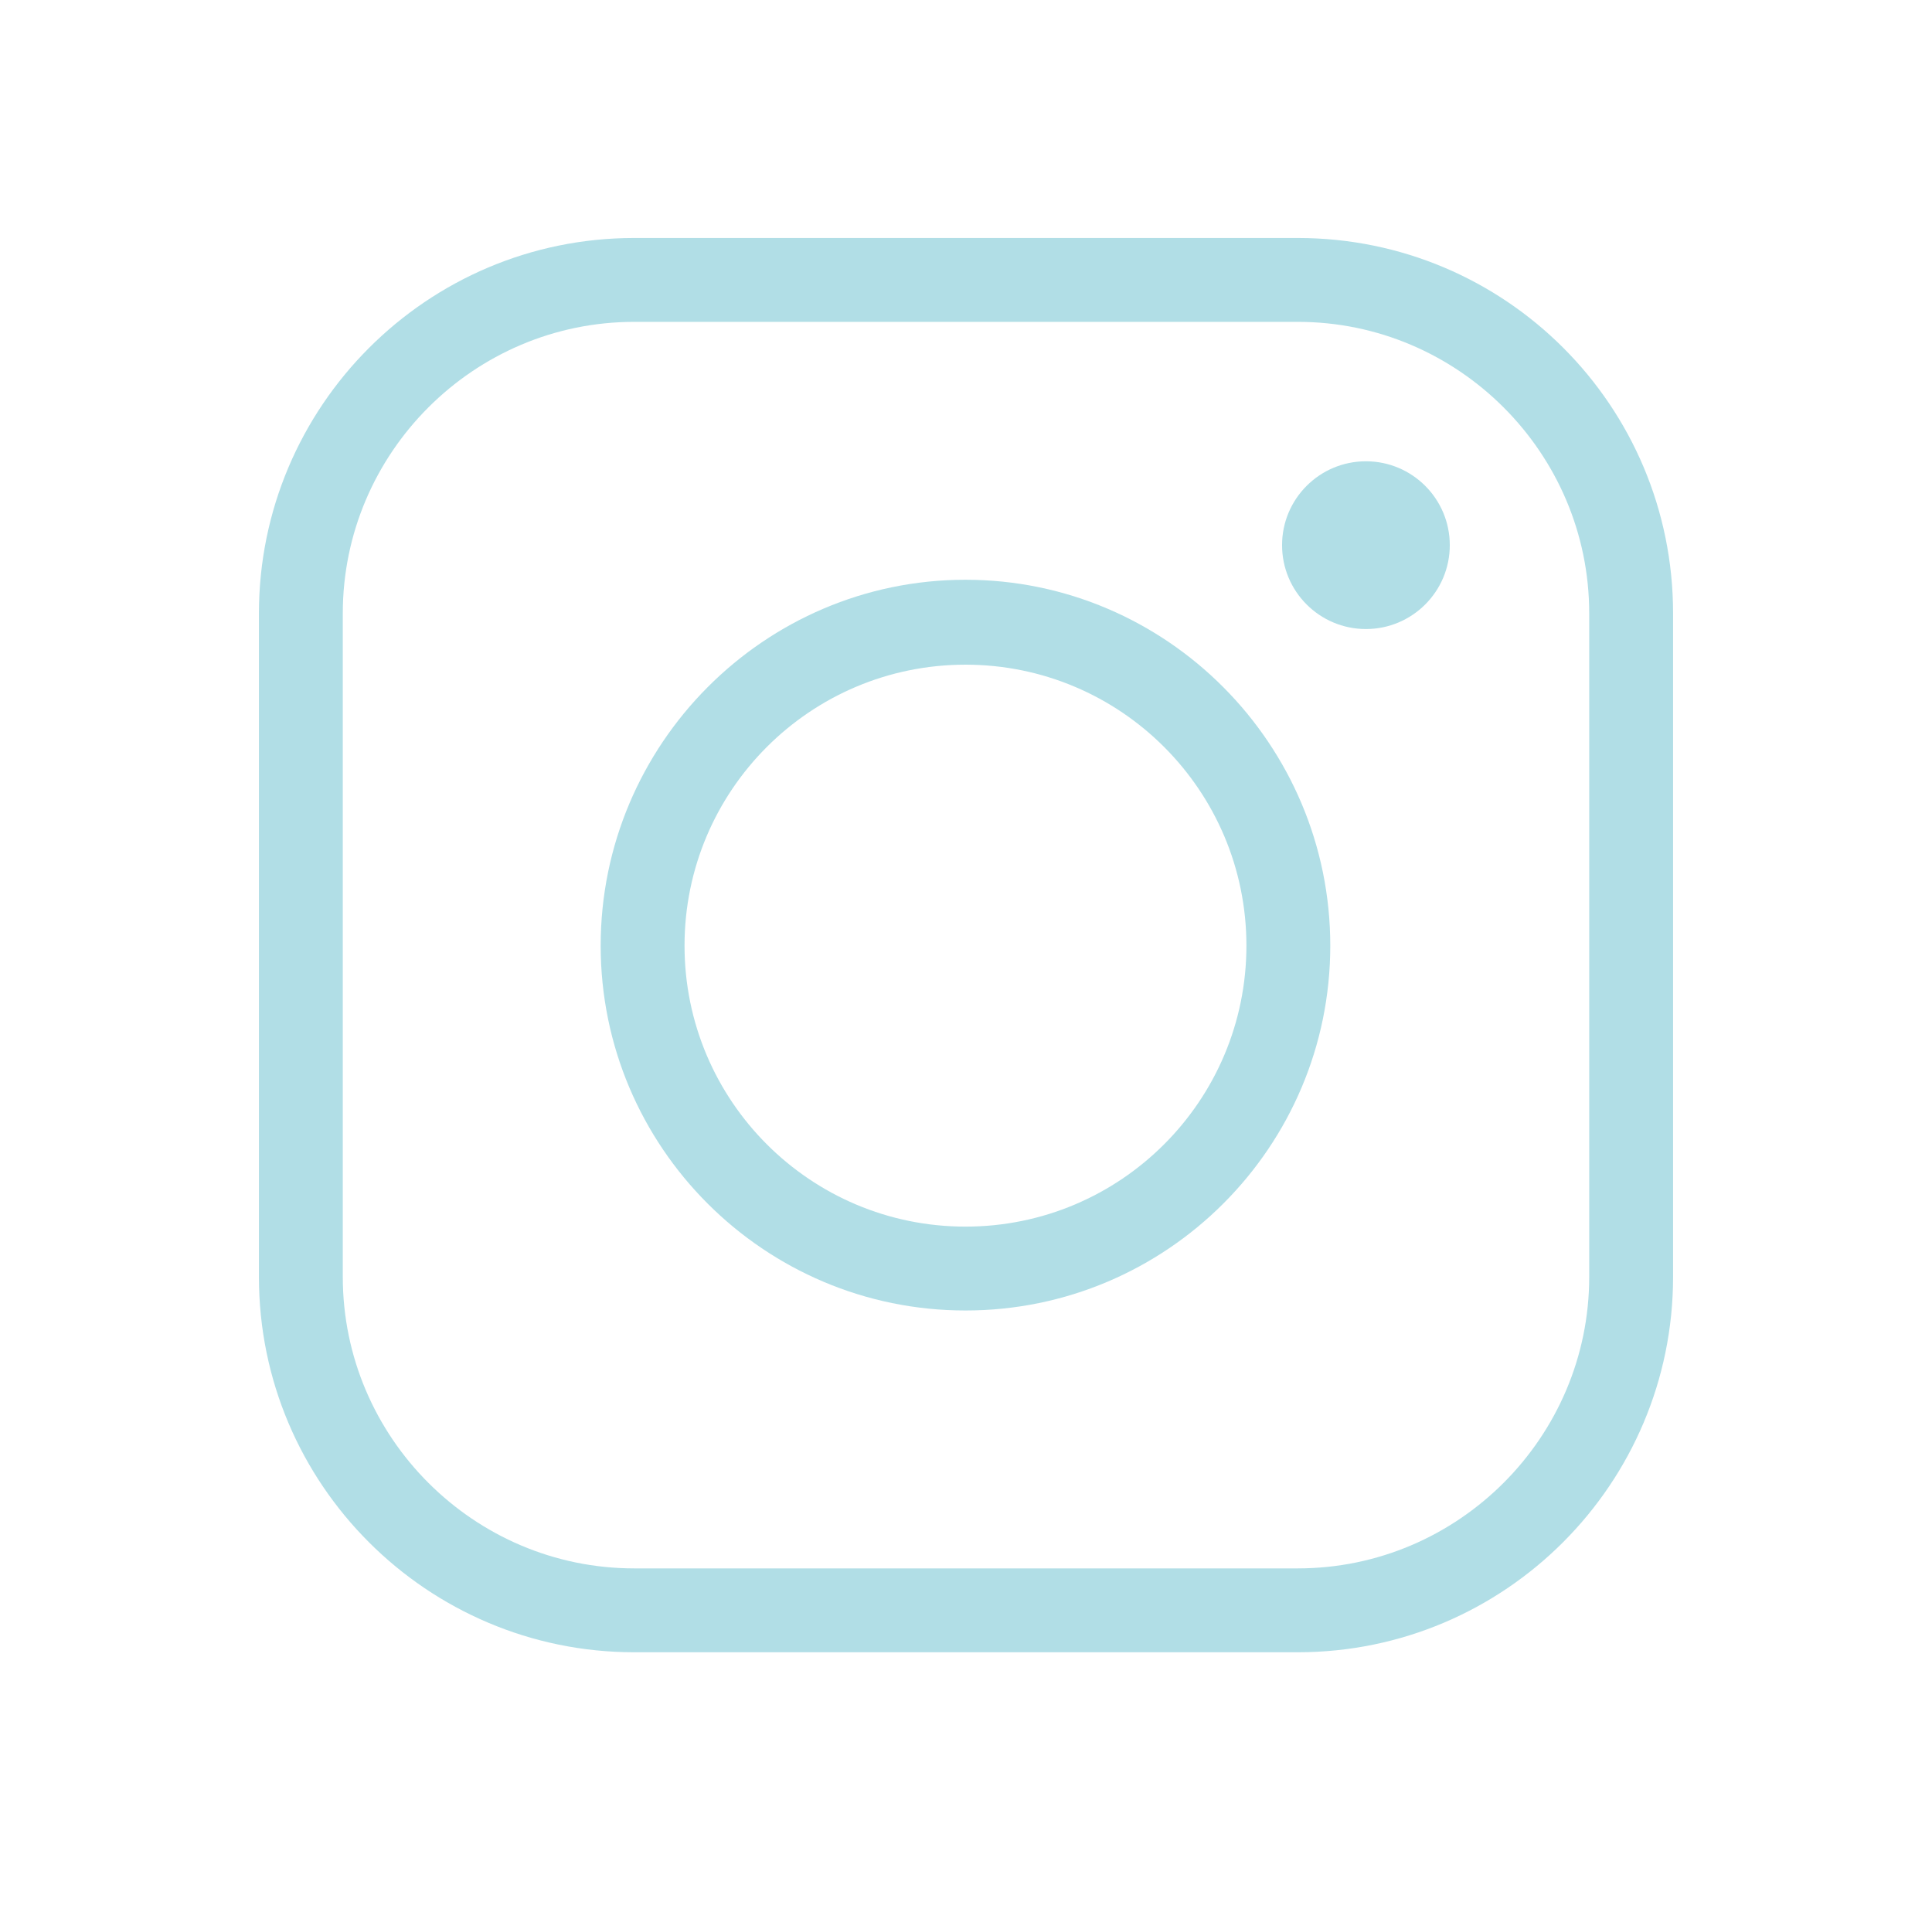 <?xml version="1.0" encoding="utf-8"?>
<!-- Generator: Adobe Illustrator 24.2.3, SVG Export Plug-In . SVG Version: 6.00 Build 0)  -->
<svg version="1.1" id="Layer_1" xmlns="http://www.w3.org/2000/svg" xmlns:xlink="http://www.w3.org/1999/xlink" x="0px" y="0px"
	 viewBox="0 0 184.3 183.7" style="enable-background:new 0 0 184.3 183.7;" xml:space="preserve">
<style type="text/css">
	.st0{fill:#B1DEE6;}
</style>
<g>
	<path class="st0" d="M123.8,22.7H60.5c-19.8,0-35.8,16.1-35.8,35.8v63.3c0,19.8,16.1,35.8,35.8,35.8h63.3
		c19.8,0,35.8-16.1,35.8-35.8V58.5C159.6,38.7,143.6,22.7,123.8,22.7z M151.6,121.8c0,15.3-12.5,27.8-27.8,27.8H60.5
		c-15.3,0-27.8-12.5-27.8-27.8V58.5c0-15.3,12.5-27.8,27.8-27.8h63.3c15.3,0,27.8,12.5,27.8,27.8V121.8z"/>
	<path class="st0" d="M92.1,55.3c-19.2,0-34.8,15.7-34.8,34.9S72.9,125,92.1,125s34.8-15.6,34.8-34.8S111.3,55.3,92.1,55.3z
		 M92.1,117c-14.8,0-26.8-12-26.8-26.8s12-26.8,26.8-26.8s26.8,12,26.8,26.8S106.9,117,92.1,117z"/>
	<circle class="st0" cx="130.3" cy="52" r="8"/>
</g>
</svg>
